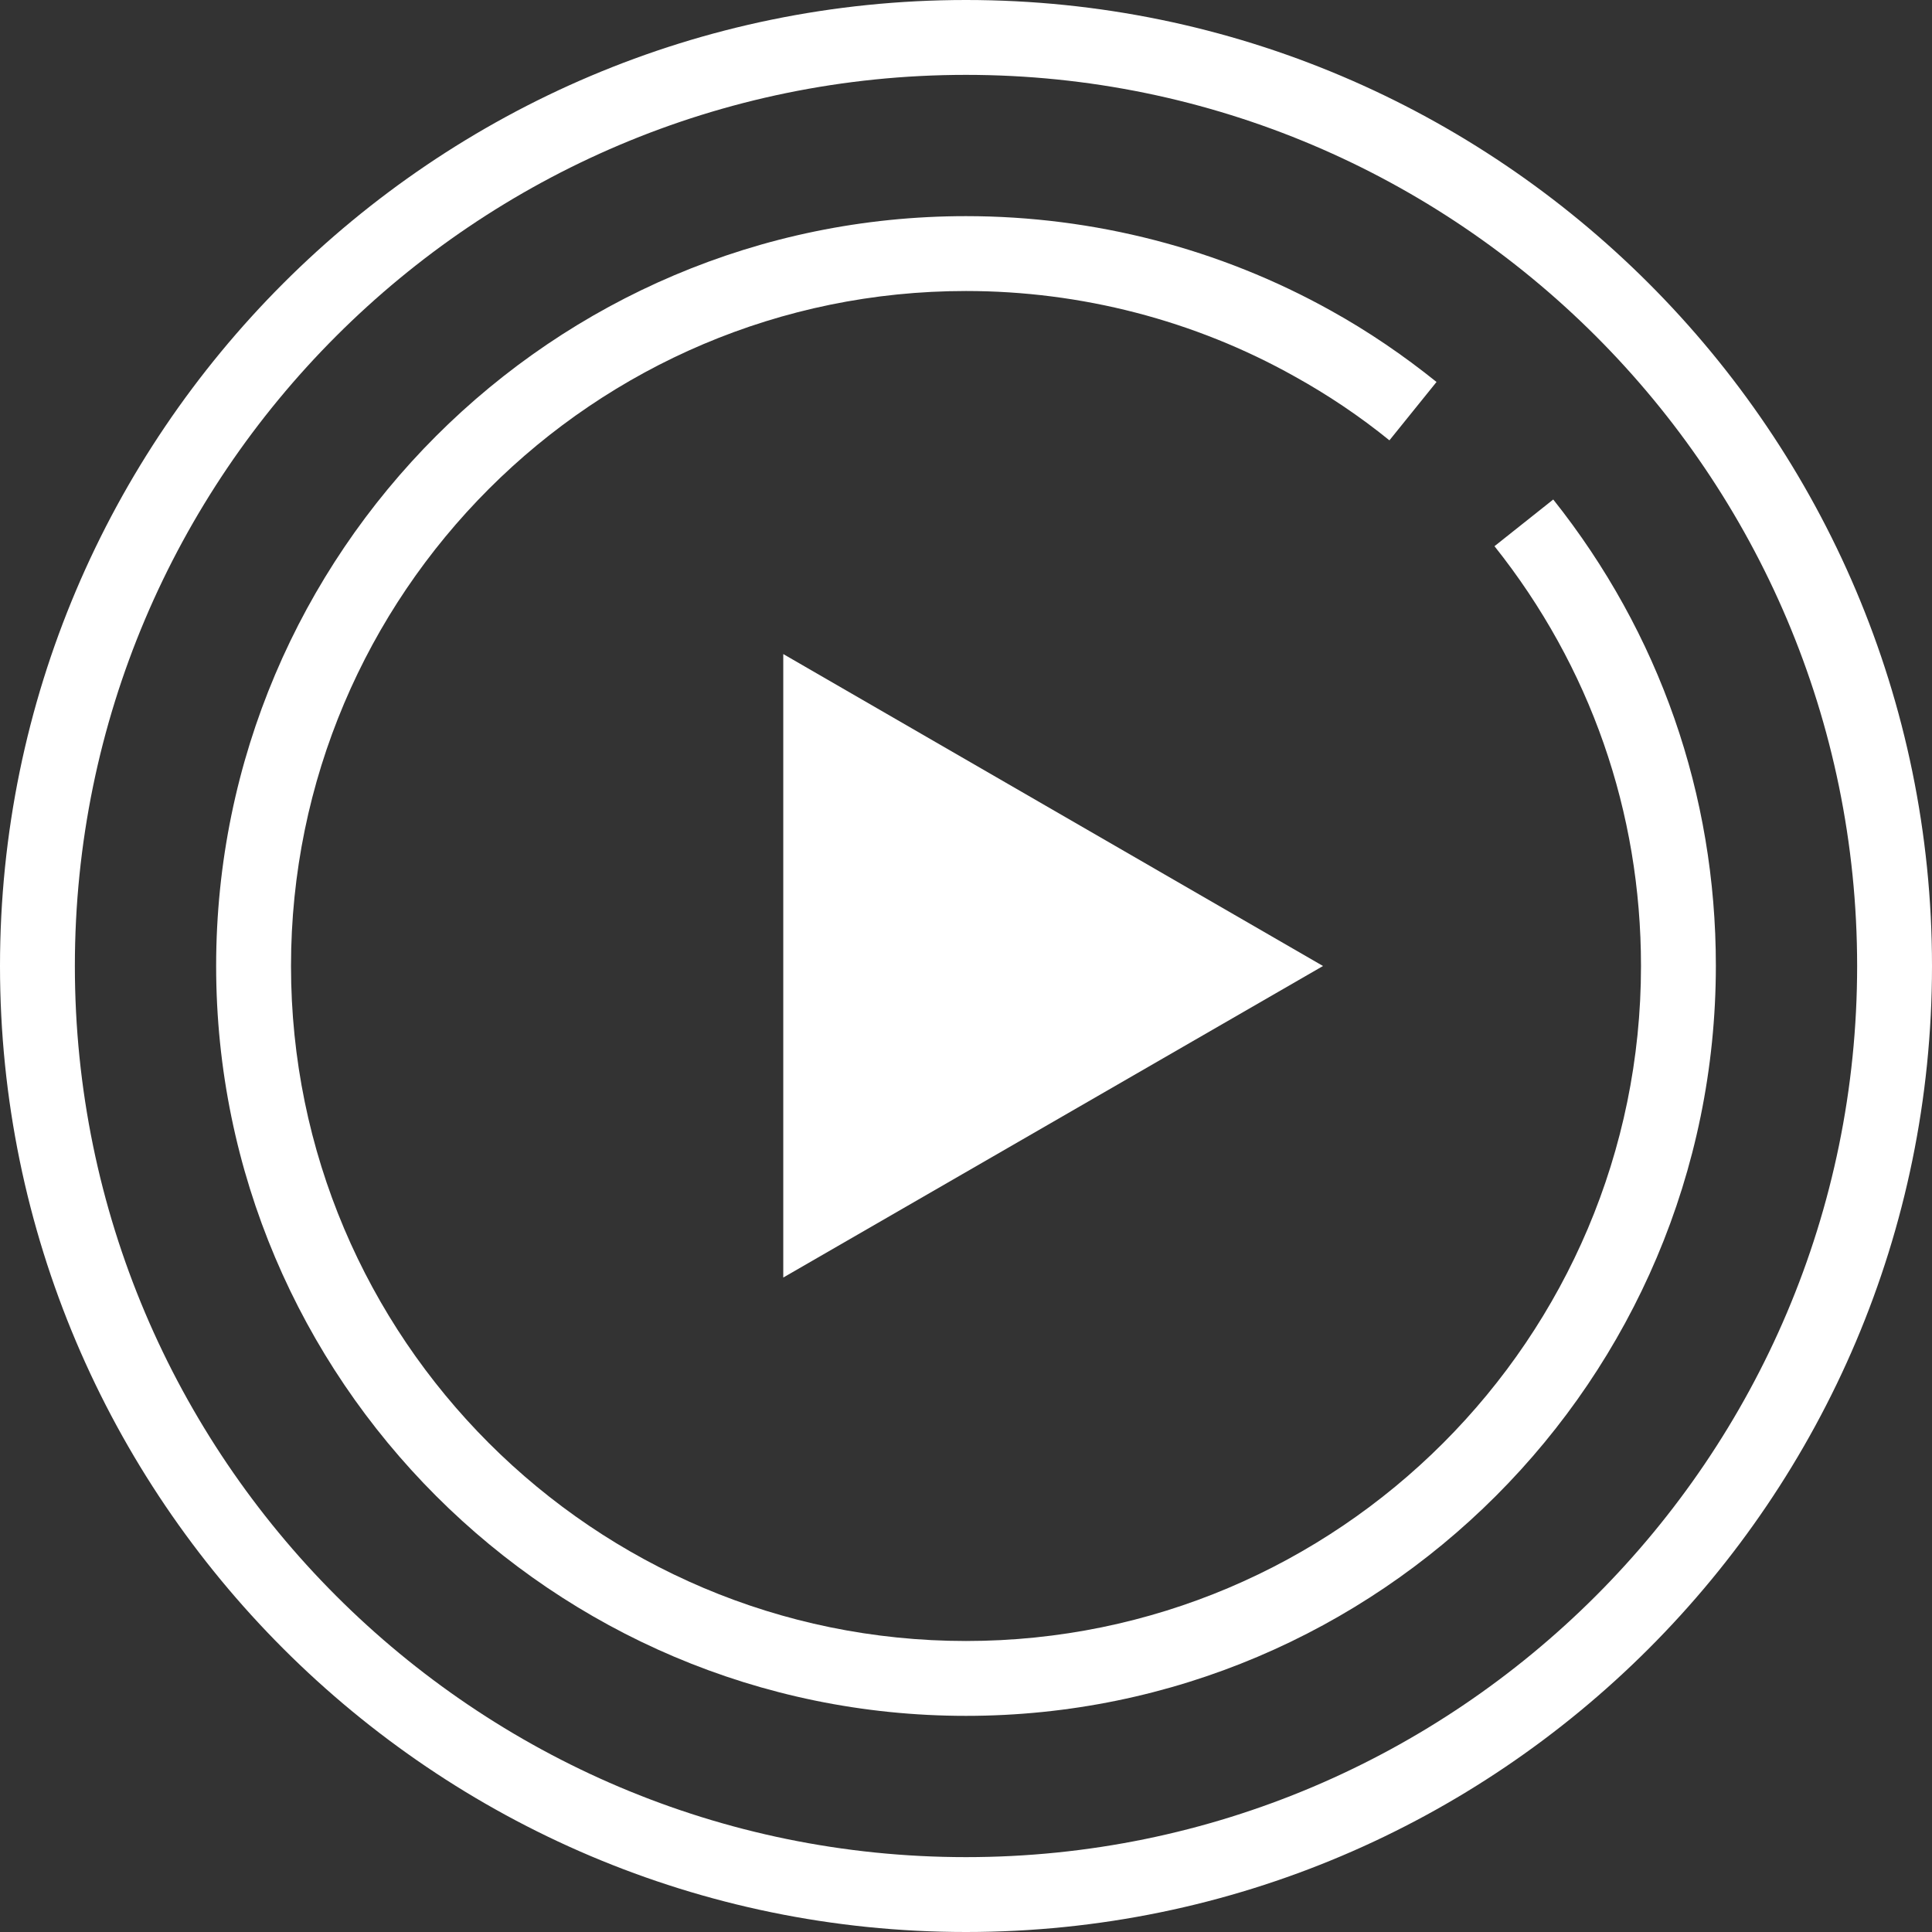 <?xml version="1.0" encoding="utf-8"?>
<!-- Generator: Adobe Illustrator 24.2.3, SVG Export Plug-In . SVG Version: 6.00 Build 0)  -->
<svg version="1.0" id="Layer_1" xmlns="http://www.w3.org/2000/svg" xmlns:xlink="http://www.w3.org/1999/xlink" x="0px" y="0px"
	 viewBox="0 0 48 48" style="enable-background:new 0 0 48 48;" xml:space="preserve">
<rect x="0" y="0" width="48" height="48" fill="#333333" stroke="none"/>
<style type="text/css">
	.st0{fill:#FFFFFF;}
</style>
<g id="_x31_3">
	<g>
		<path class="st0" d="M24,42.63C13.73,42.63,5.37,34.27,5.37,24C5.37,13.73,13.73,5.37,24,5.37c3.18,0,6.31,0.81,9.07,2.35
			c0.92,0.51,1.8,1.11,2.62,1.77l-1.17,1.45c-0.74-0.6-1.53-1.13-2.36-1.59c-2.48-1.39-5.3-2.12-8.16-2.12
			C14.75,7.23,7.23,14.75,7.23,24c0,9.25,7.52,16.77,16.77,16.77c9.25,0,16.77-7.52,16.77-16.77c0-3.83-1.26-7.44-3.64-10.43
			l1.46-1.16c2.64,3.32,4.04,7.33,4.04,11.58C42.63,34.27,34.27,42.63,24,42.63z"/>
	</g>
	<g>
		<path class="st0" d="M24,48C10.77,48,0,37.23,0,24S10.77,0,24,0c13.23,0,24,10.77,24,24S37.23,48,24,48z M24,1.86
			C11.79,1.86,1.86,11.79,1.86,24S11.79,46.14,24,46.14c12.21,0,22.14-9.93,22.14-22.14S36.21,1.86,24,1.86z"/>
	</g>
	<g>
		<polygon class="st0" points="31.01,24 20.38,17.87 20.38,30.13 		"/>
		<path class="st0" d="M19.46,31.74V16.25L32.87,24L19.46,31.74z M21.32,19.48v9.05L29.15,24L21.32,19.48z"/>
	</g>
</g>
</svg>
